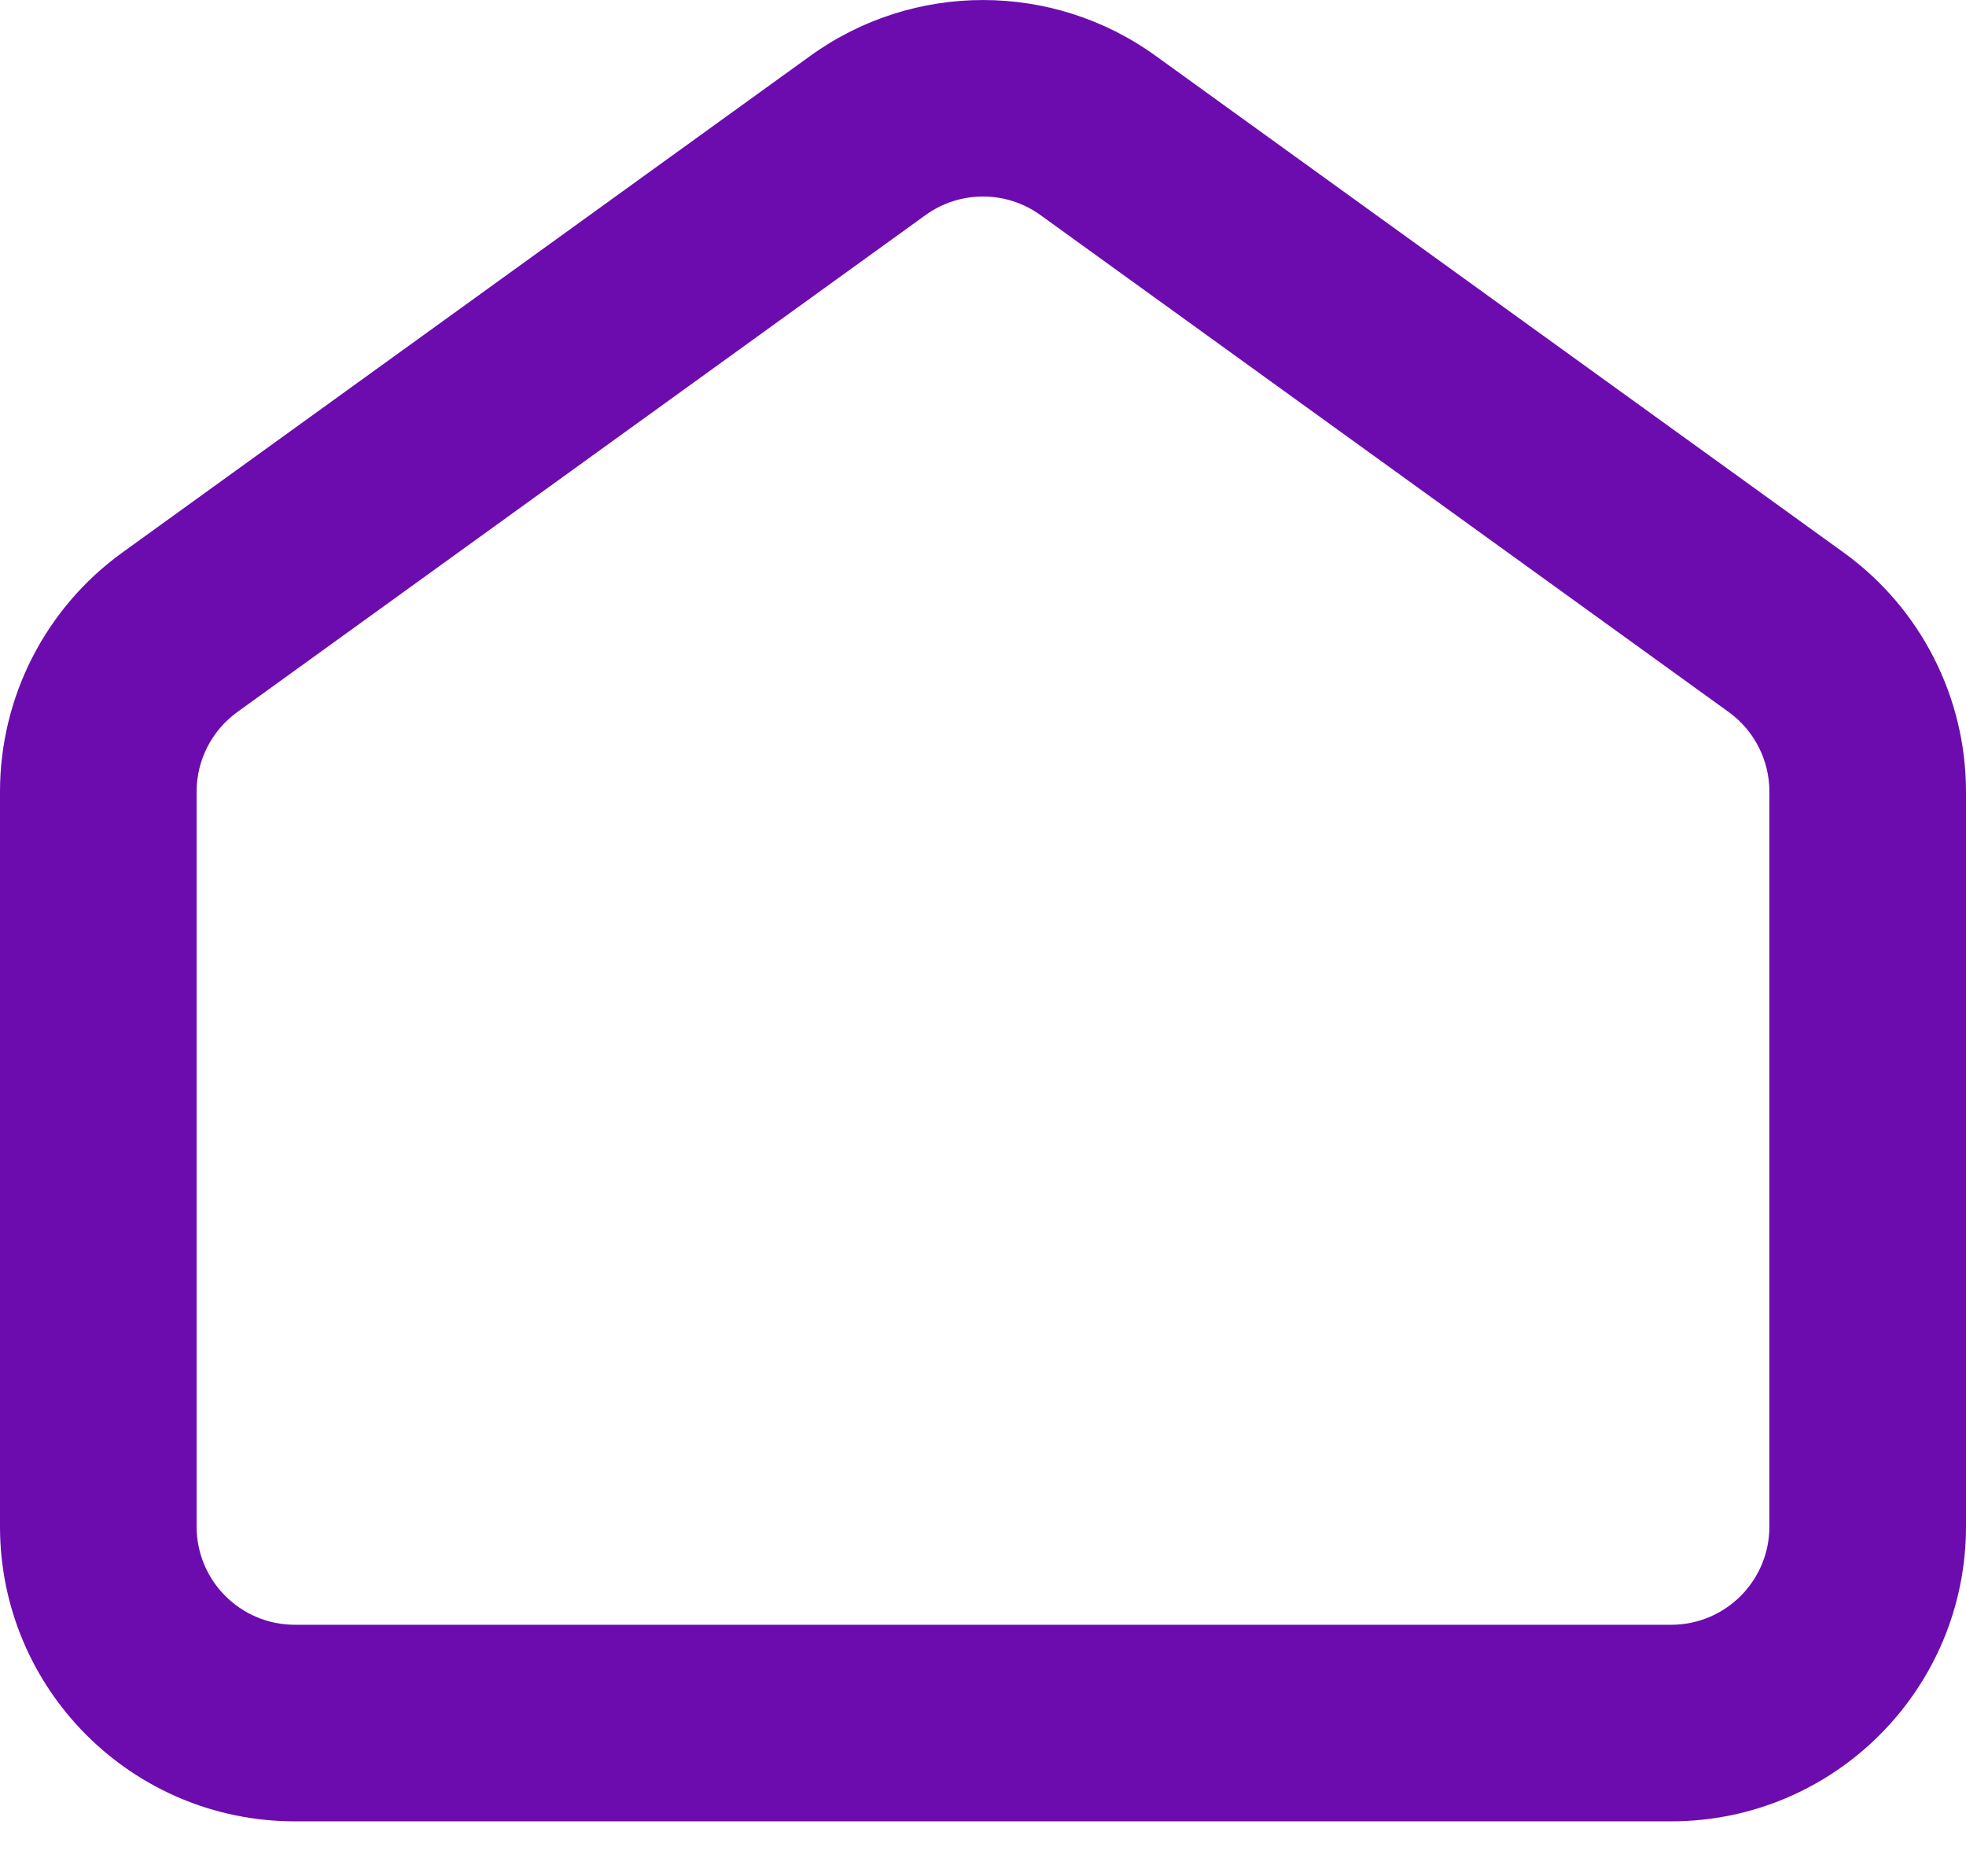 <svg width="22" height="21" viewBox="0 0 22 21" fill="none" xmlns="http://www.w3.org/2000/svg">
<path fill-rule="evenodd" clip-rule="evenodd" d="M11.644 2.408C11.26 2.13 10.74 2.13 10.356 2.408L2.656 7.969C2.37 8.176 2.2 8.507 2.2 8.861V17.085C2.2 17.693 2.692 18.185 3.3 18.185H18.7C19.308 18.185 19.8 17.693 19.8 17.085V8.861C19.8 8.507 19.63 8.176 19.344 7.969L11.644 2.408ZM9.068 0.625C10.221 -0.208 11.779 -0.208 12.932 0.625L20.632 6.185C21.491 6.806 22 7.801 22 8.861V17.085C22 18.907 20.523 20.385 18.7 20.385H3.3C1.477 20.385 0 18.907 0 17.085V8.861C0 7.801 0.509 6.806 1.368 6.185L9.068 0.625Z" fill="#6C0CAE"/>
</svg>
